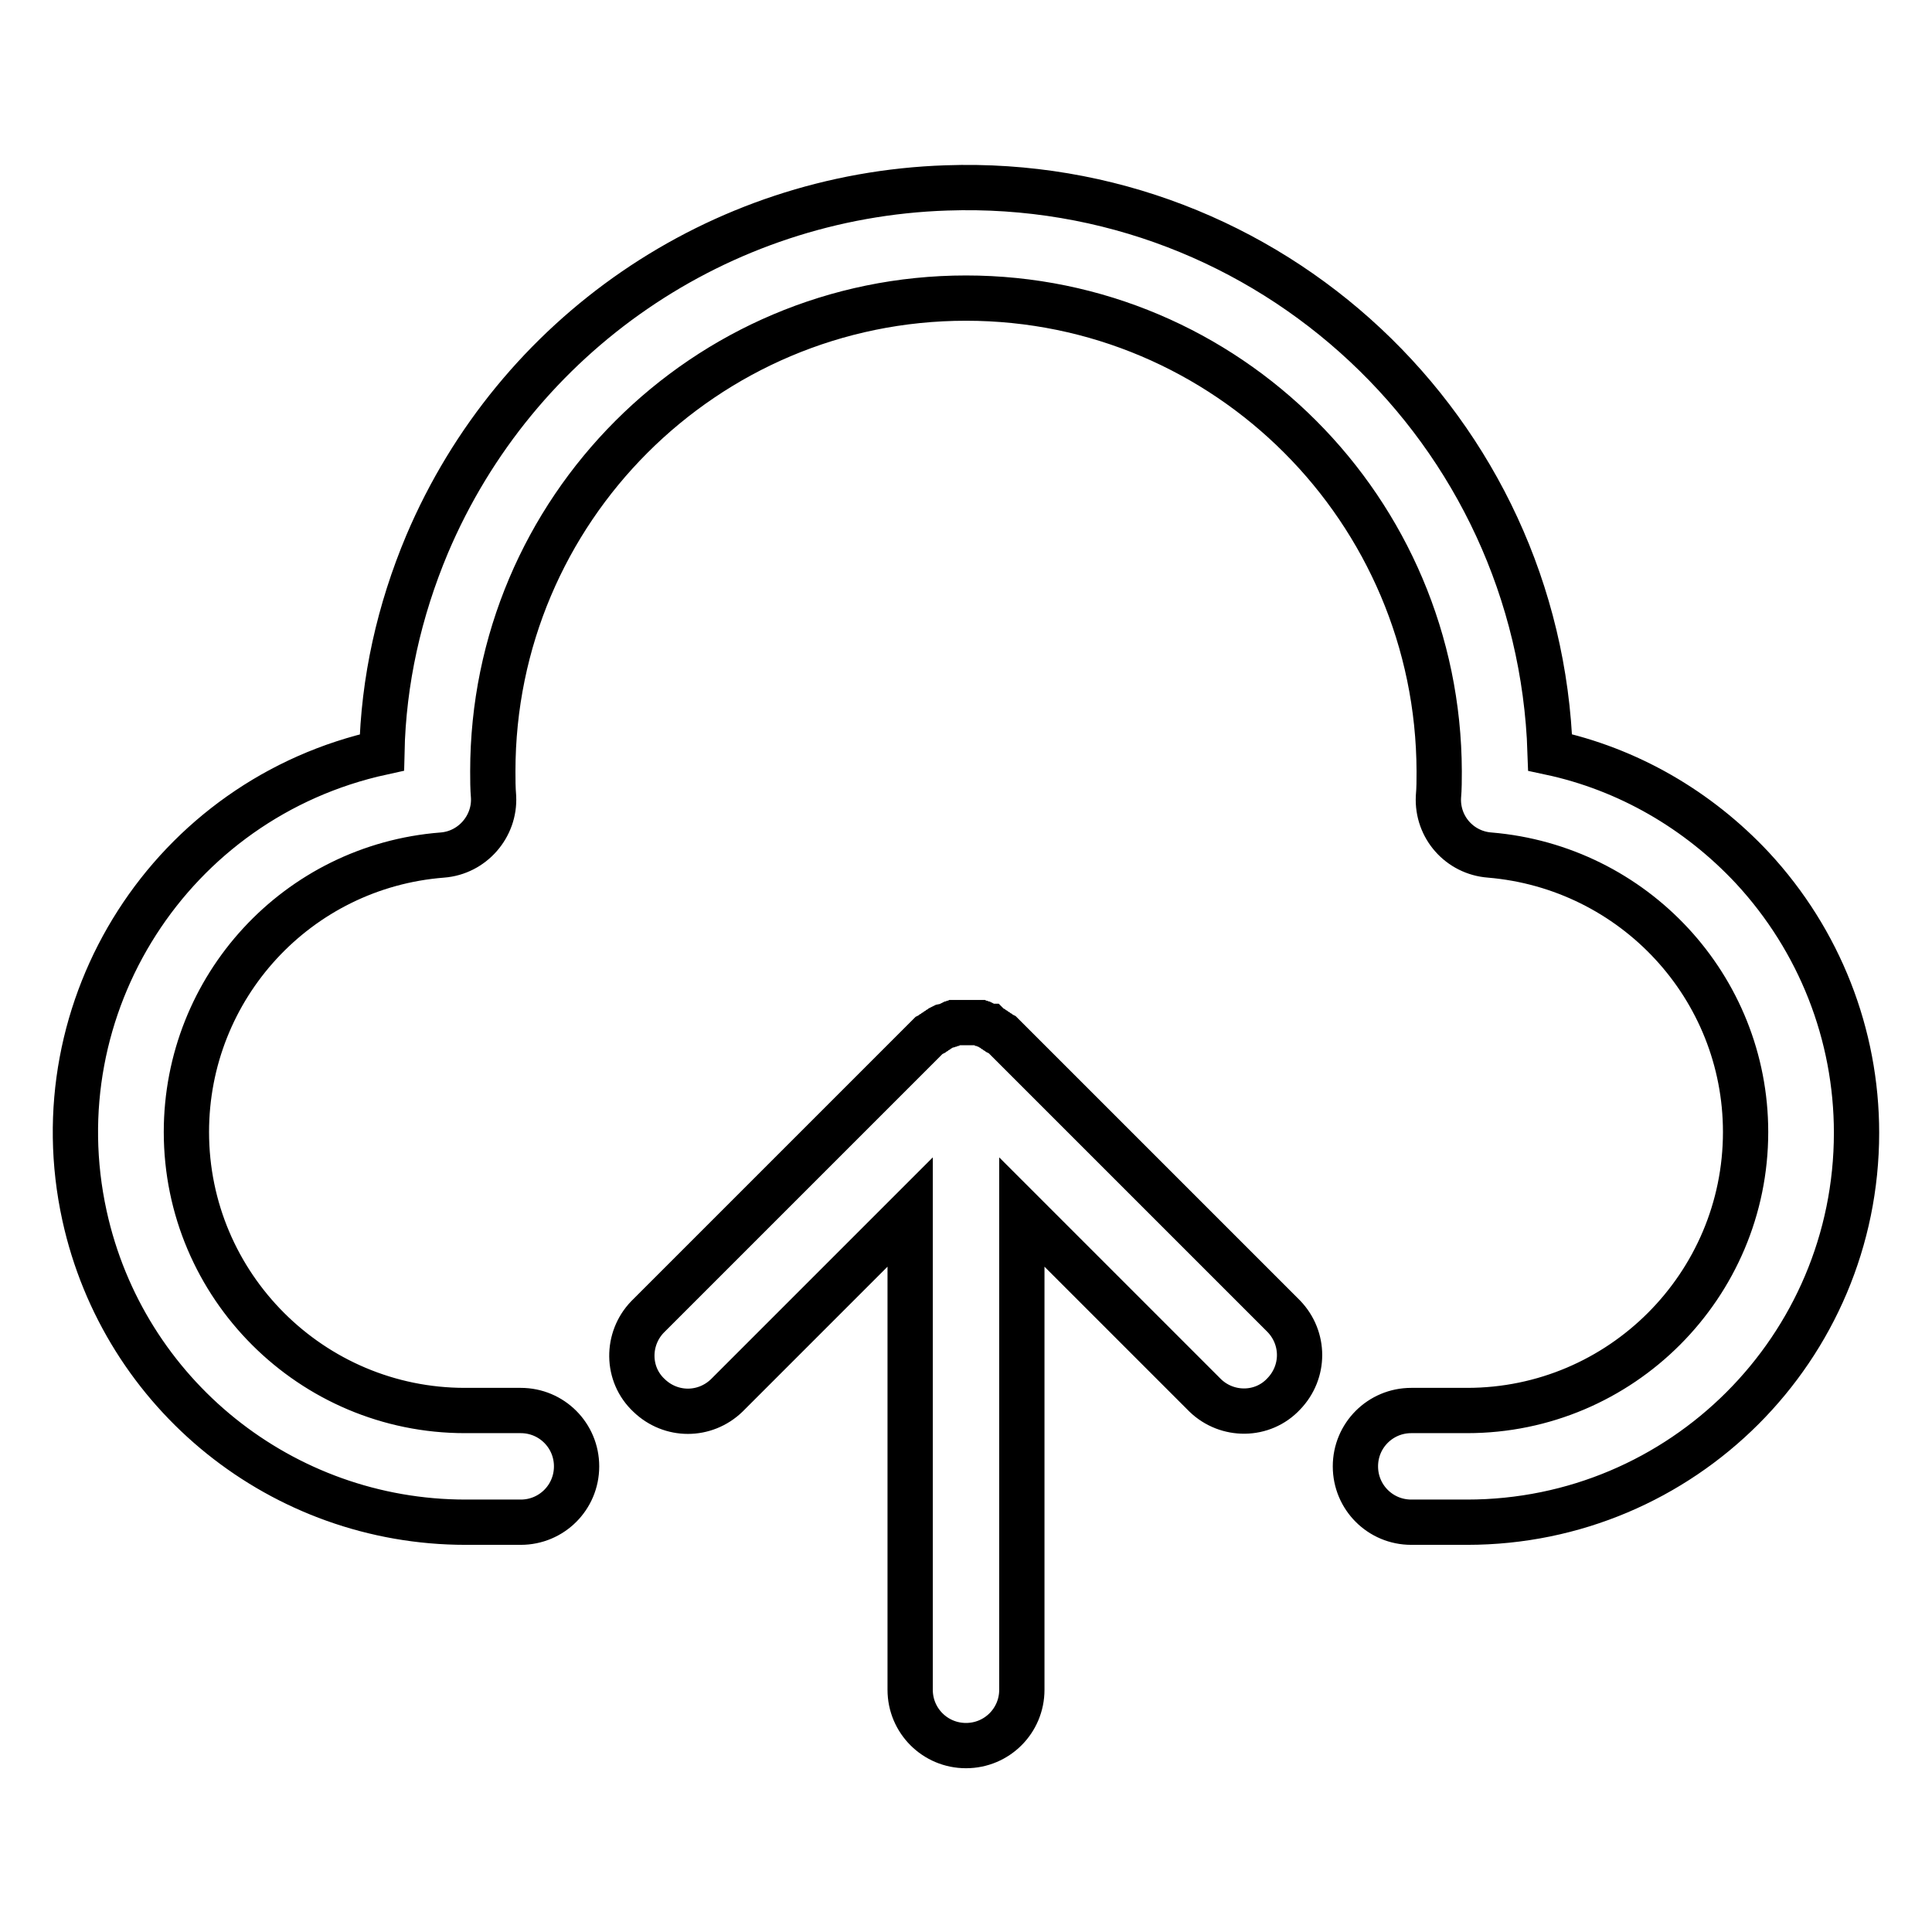<?xml version="1.0" encoding="utf-8"?>
<!-- Svg Vector Icons : http://www.onlinewebfonts.com/icon -->
<!DOCTYPE svg PUBLIC "-//W3C//DTD SVG 1.1//EN" "http://www.w3.org/Graphics/SVG/1.1/DTD/svg11.dtd">
<svg version="1.1" xmlns="http://www.w3.org/2000/svg" xmlns:xlink="http://www.w3.org/1999/xlink" x="0px" y="0px" viewBox="0 0 256 256" enable-background="new 0 0 256 256" xml:space="preserve">
<g> <path stroke-width="6" fill-opacity="0" stroke="#000000"  d="M232.2,115c-7.2-7.7-16.5-13.1-26.8-15.3c-1.4-42.7-37.2-76.3-80-74.8c-30.2,1-57,19.4-68.8,47.2 c-3.7,8.8-5.8,18.1-6,27.6c-27.9,6.1-45.5,33.6-39.4,61.4c5.2,23.7,26.2,40.6,50.5,40.6H69c4.1,0,7.4-3.3,7.4-7.4 c0-4.1-3.3-7.4-7.4-7.4h-7.4c-20.3,0-36.9-16.5-36.9-36.9c0-19.2,14.7-35.2,33.9-36.7c4-0.3,7-3.8,6.8-7.7 c-0.1-1.2-0.1-2.3-0.1-3.4c0-34.6,28.1-62.7,62.7-62.7c34.6,0,62.6,28.1,62.7,62.7c0,1.1,0,2.3-0.1,3.4c-0.2,4,2.8,7.4,6.8,7.7 c19.1,1.6,33.9,17.5,33.9,36.7c0,20.3-16.5,36.9-36.9,36.9H187c-4.1,0-7.4,3.3-7.4,7.4c0,4.1,3.3,7.4,7.4,7.4h7.4 c28.5,0,51.6-23.1,51.6-51.6C246,137.1,241.1,124.6,232.2,115L232.2,115z M133.2,137.5c-0.1-0.1-0.2-0.2-0.3-0.3l-0.1-0.1l-0.2-0.1 l-0.2-0.1l-0.1-0.1l-0.2-0.1l-0.1-0.1l-0.2-0.1l-0.1-0.1l-0.2-0.1l-0.1-0.1l-0.2-0.1l-0.1-0.1L131,136l-0.2-0.1l-0.2-0.1l-0.2-0.1 l-0.1,0l-0.2-0.1l-0.1,0l-0.2-0.1l-0.1,0l-0.2,0l-0.1,0l-0.2,0l-0.2,0l-0.2,0l-0.2,0h-0.1c-0.2,0-0.5,0-0.7,0h-0.1l-0.2,0l-0.2,0 l-0.2,0l-0.2,0l-0.1,0l-0.2,0l-0.1,0l-0.2,0.1l-0.1,0l-0.2,0.1l-0.1,0l-0.2,0.1l-0.2,0.1L125,136l-0.2,0.1l-0.1,0.1l-0.2,0.1 l-0.1,0.1l-0.2,0.1l-0.1,0.1l-0.2,0.1l-0.1,0.1l-0.2,0.1l-0.1,0.1l-0.2,0.1l-0.2,0.1l-0.1,0.1c-0.1,0.1-0.2,0.2-0.3,0.3l-36.9,36.9 c-2.8,2.9-2.8,7.6,0.2,10.4c2.9,2.8,7.4,2.8,10.3,0l24.3-24.3v63.3c0,4.1,3.3,7.4,7.4,7.4c4.1,0,7.4-3.3,7.4-7.4v-63.3l24.3,24.3 c2.9,2.8,7.6,2.8,10.4-0.2c2.8-2.9,2.8-7.4,0-10.3L133.2,137.5z"/></g>
</svg>